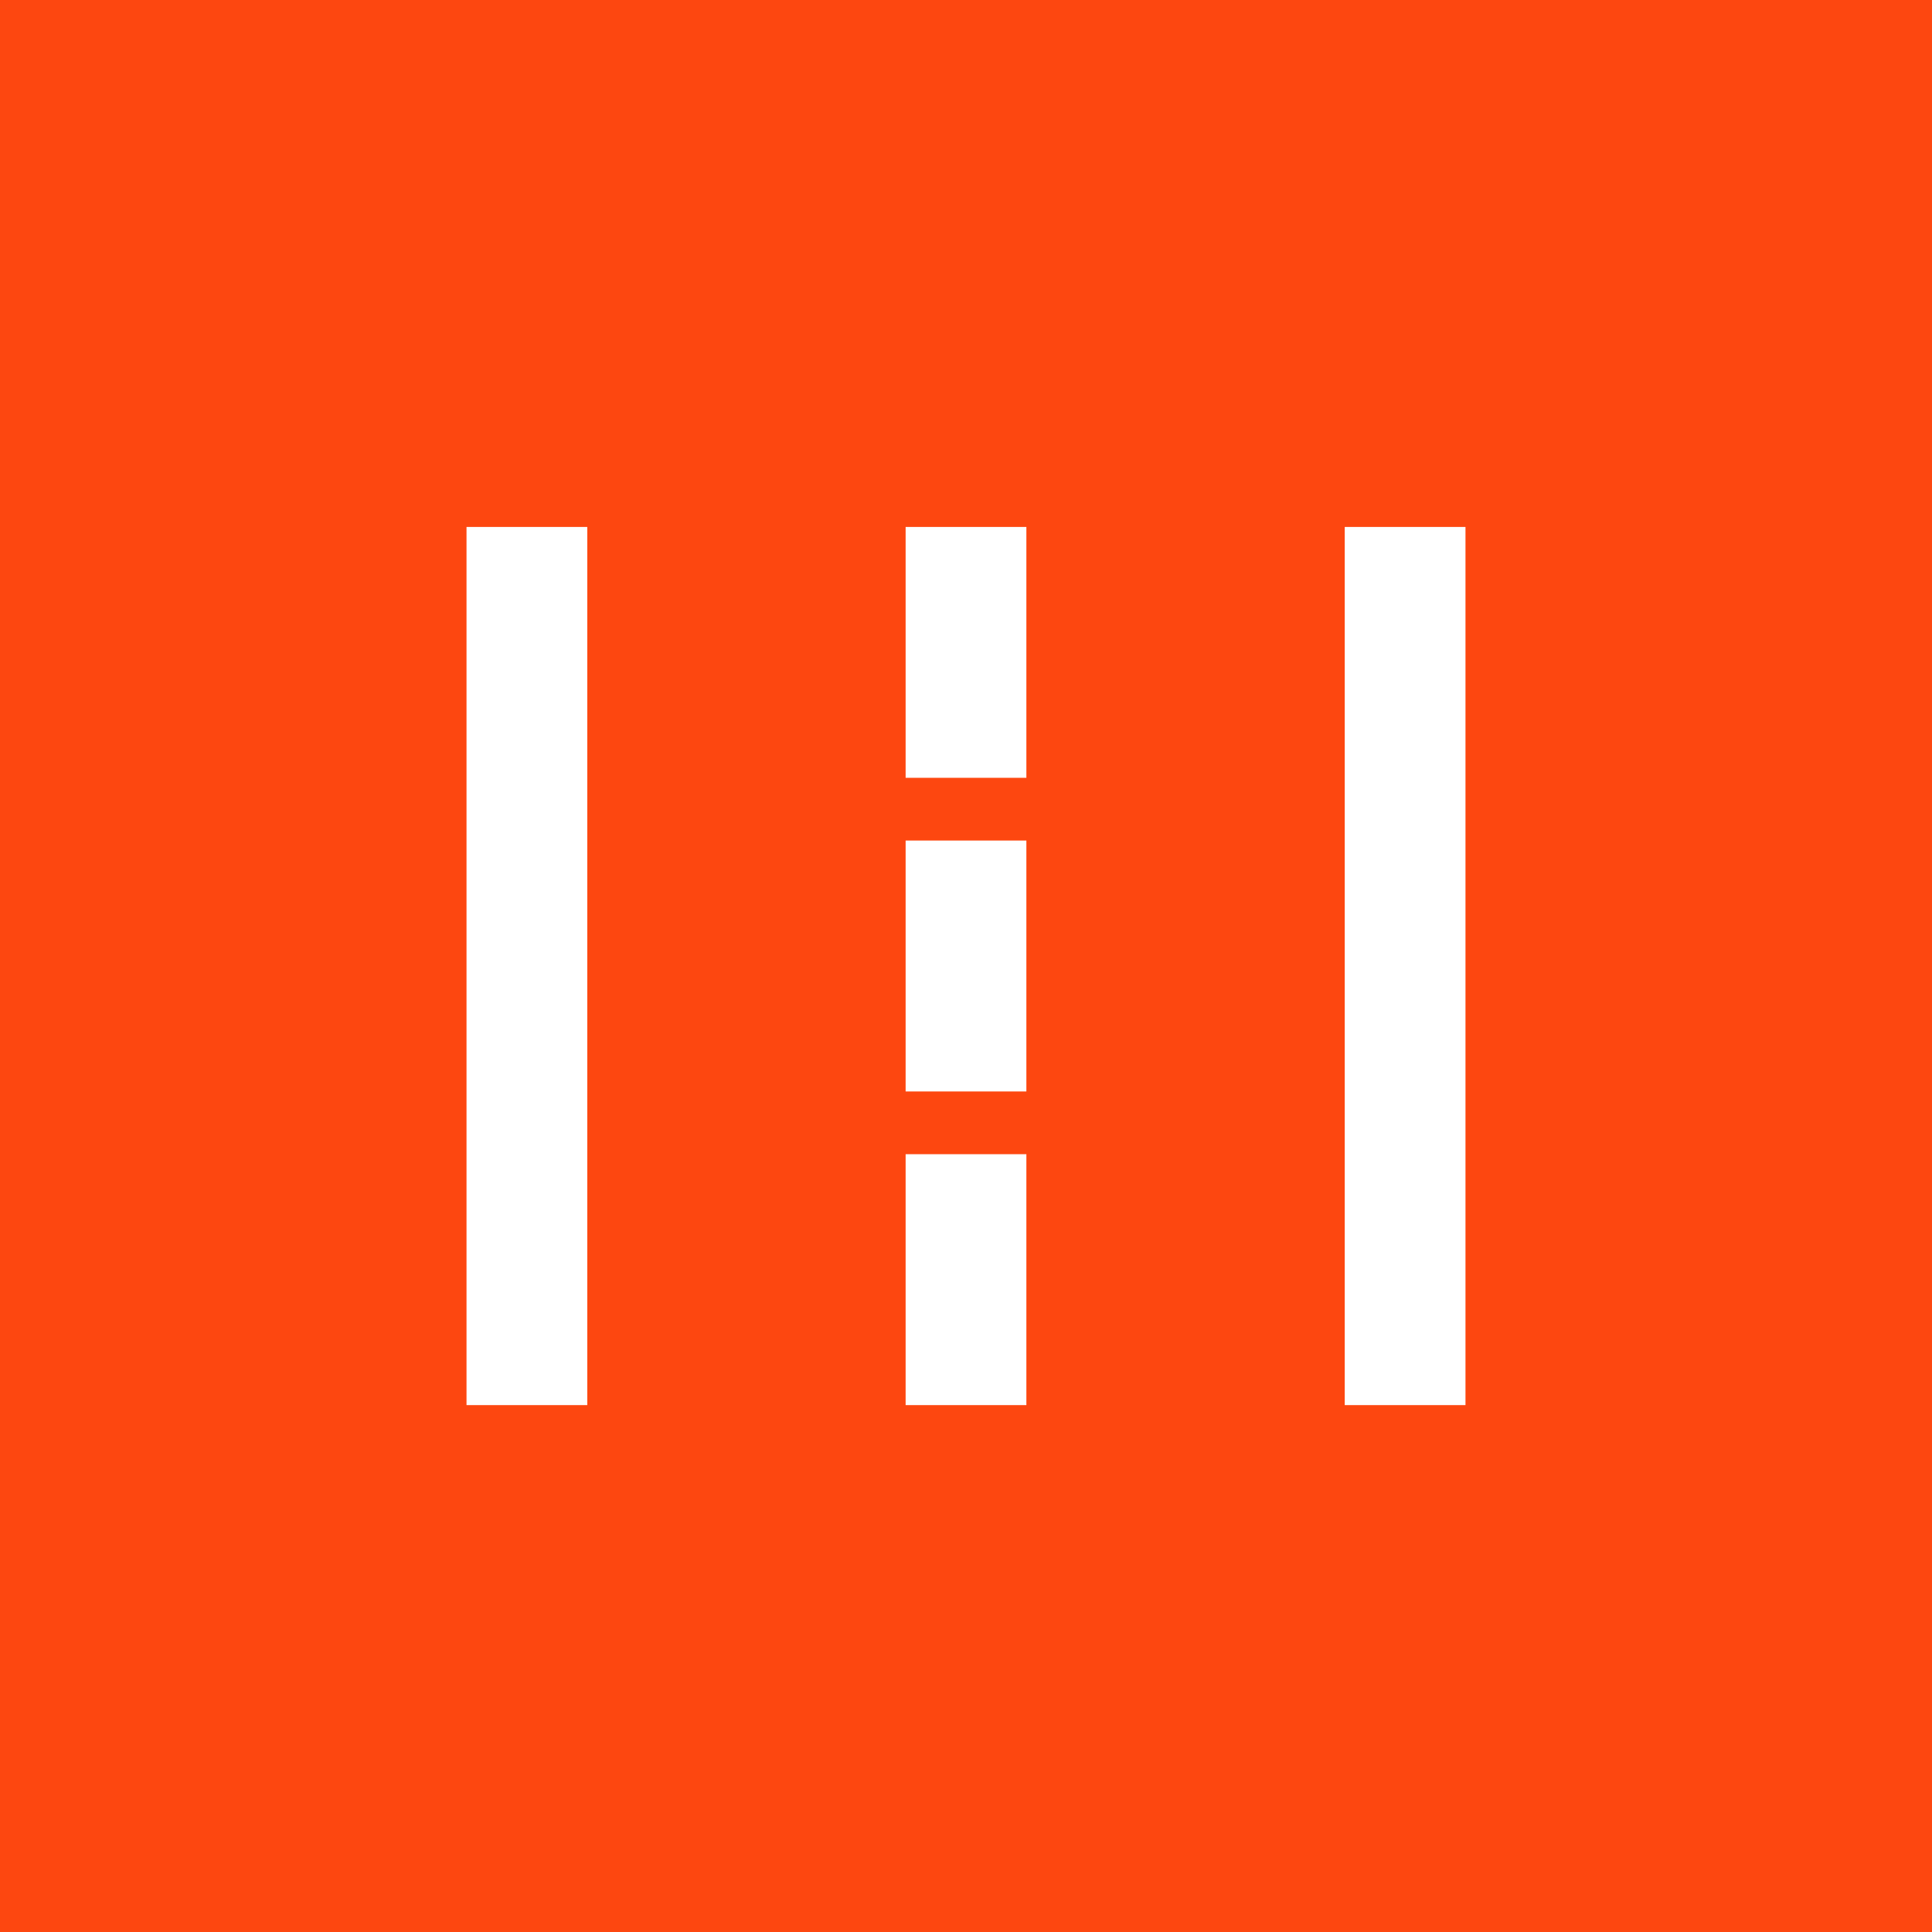 <?xml version="1.0" encoding="UTF-8"?> <svg xmlns="http://www.w3.org/2000/svg" width="32" height="32" viewBox="0 0 32 32" fill="none"><rect width="32" height="32" fill="#FD4710"></rect><path d="M8.727 8.728V23.273" stroke="white" stroke-width="2"></path><path d="M23.273 8.728V23.273" stroke="white" stroke-width="2"></path><path d="M16 8.728V12.883" stroke="white" stroke-width="2"></path><path d="M16 13.922V18.078" stroke="white" stroke-width="2"></path><path d="M16 19.117V23.273" stroke="white" stroke-width="2"></path></svg> 